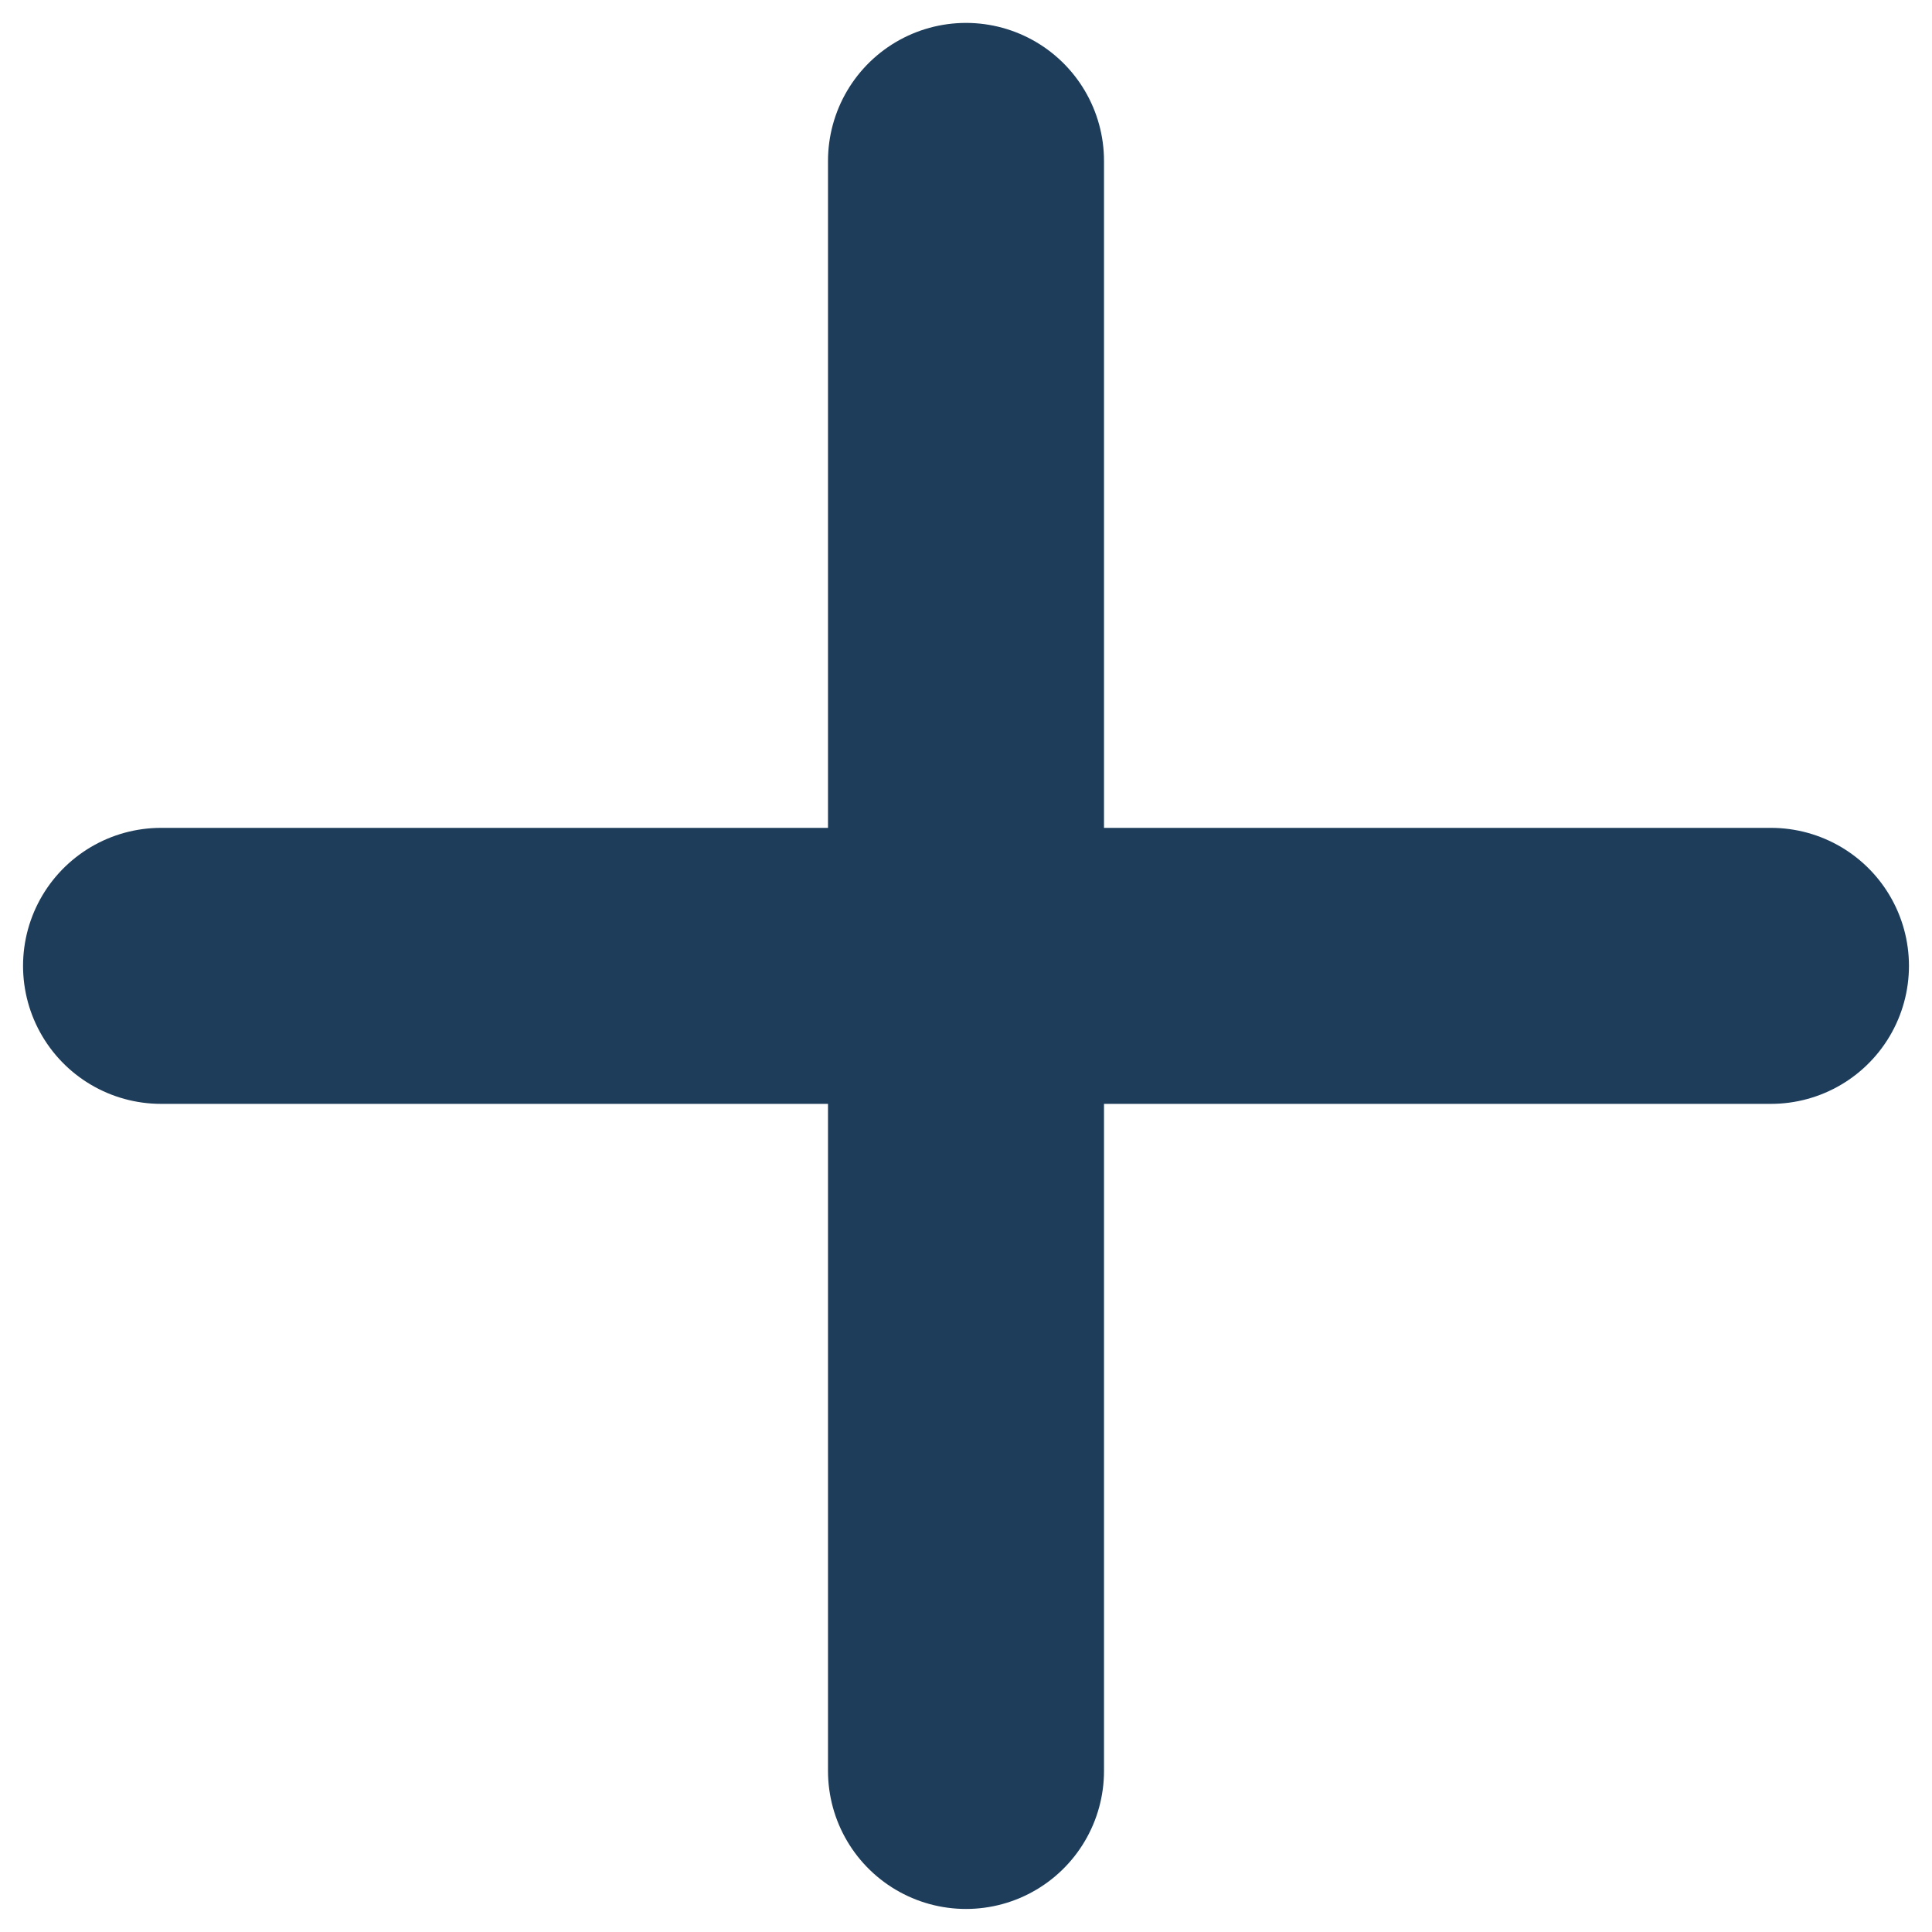 <svg width="14" height="14" viewBox="0 0 14 14" fill="none" xmlns="http://www.w3.org/2000/svg">
<path d="M7 1.166V12.833M1.167 6.999H12.833" stroke="#1D3D5B" stroke-width="2" stroke-linecap="round" stroke-linejoin="round"/>
</svg>
